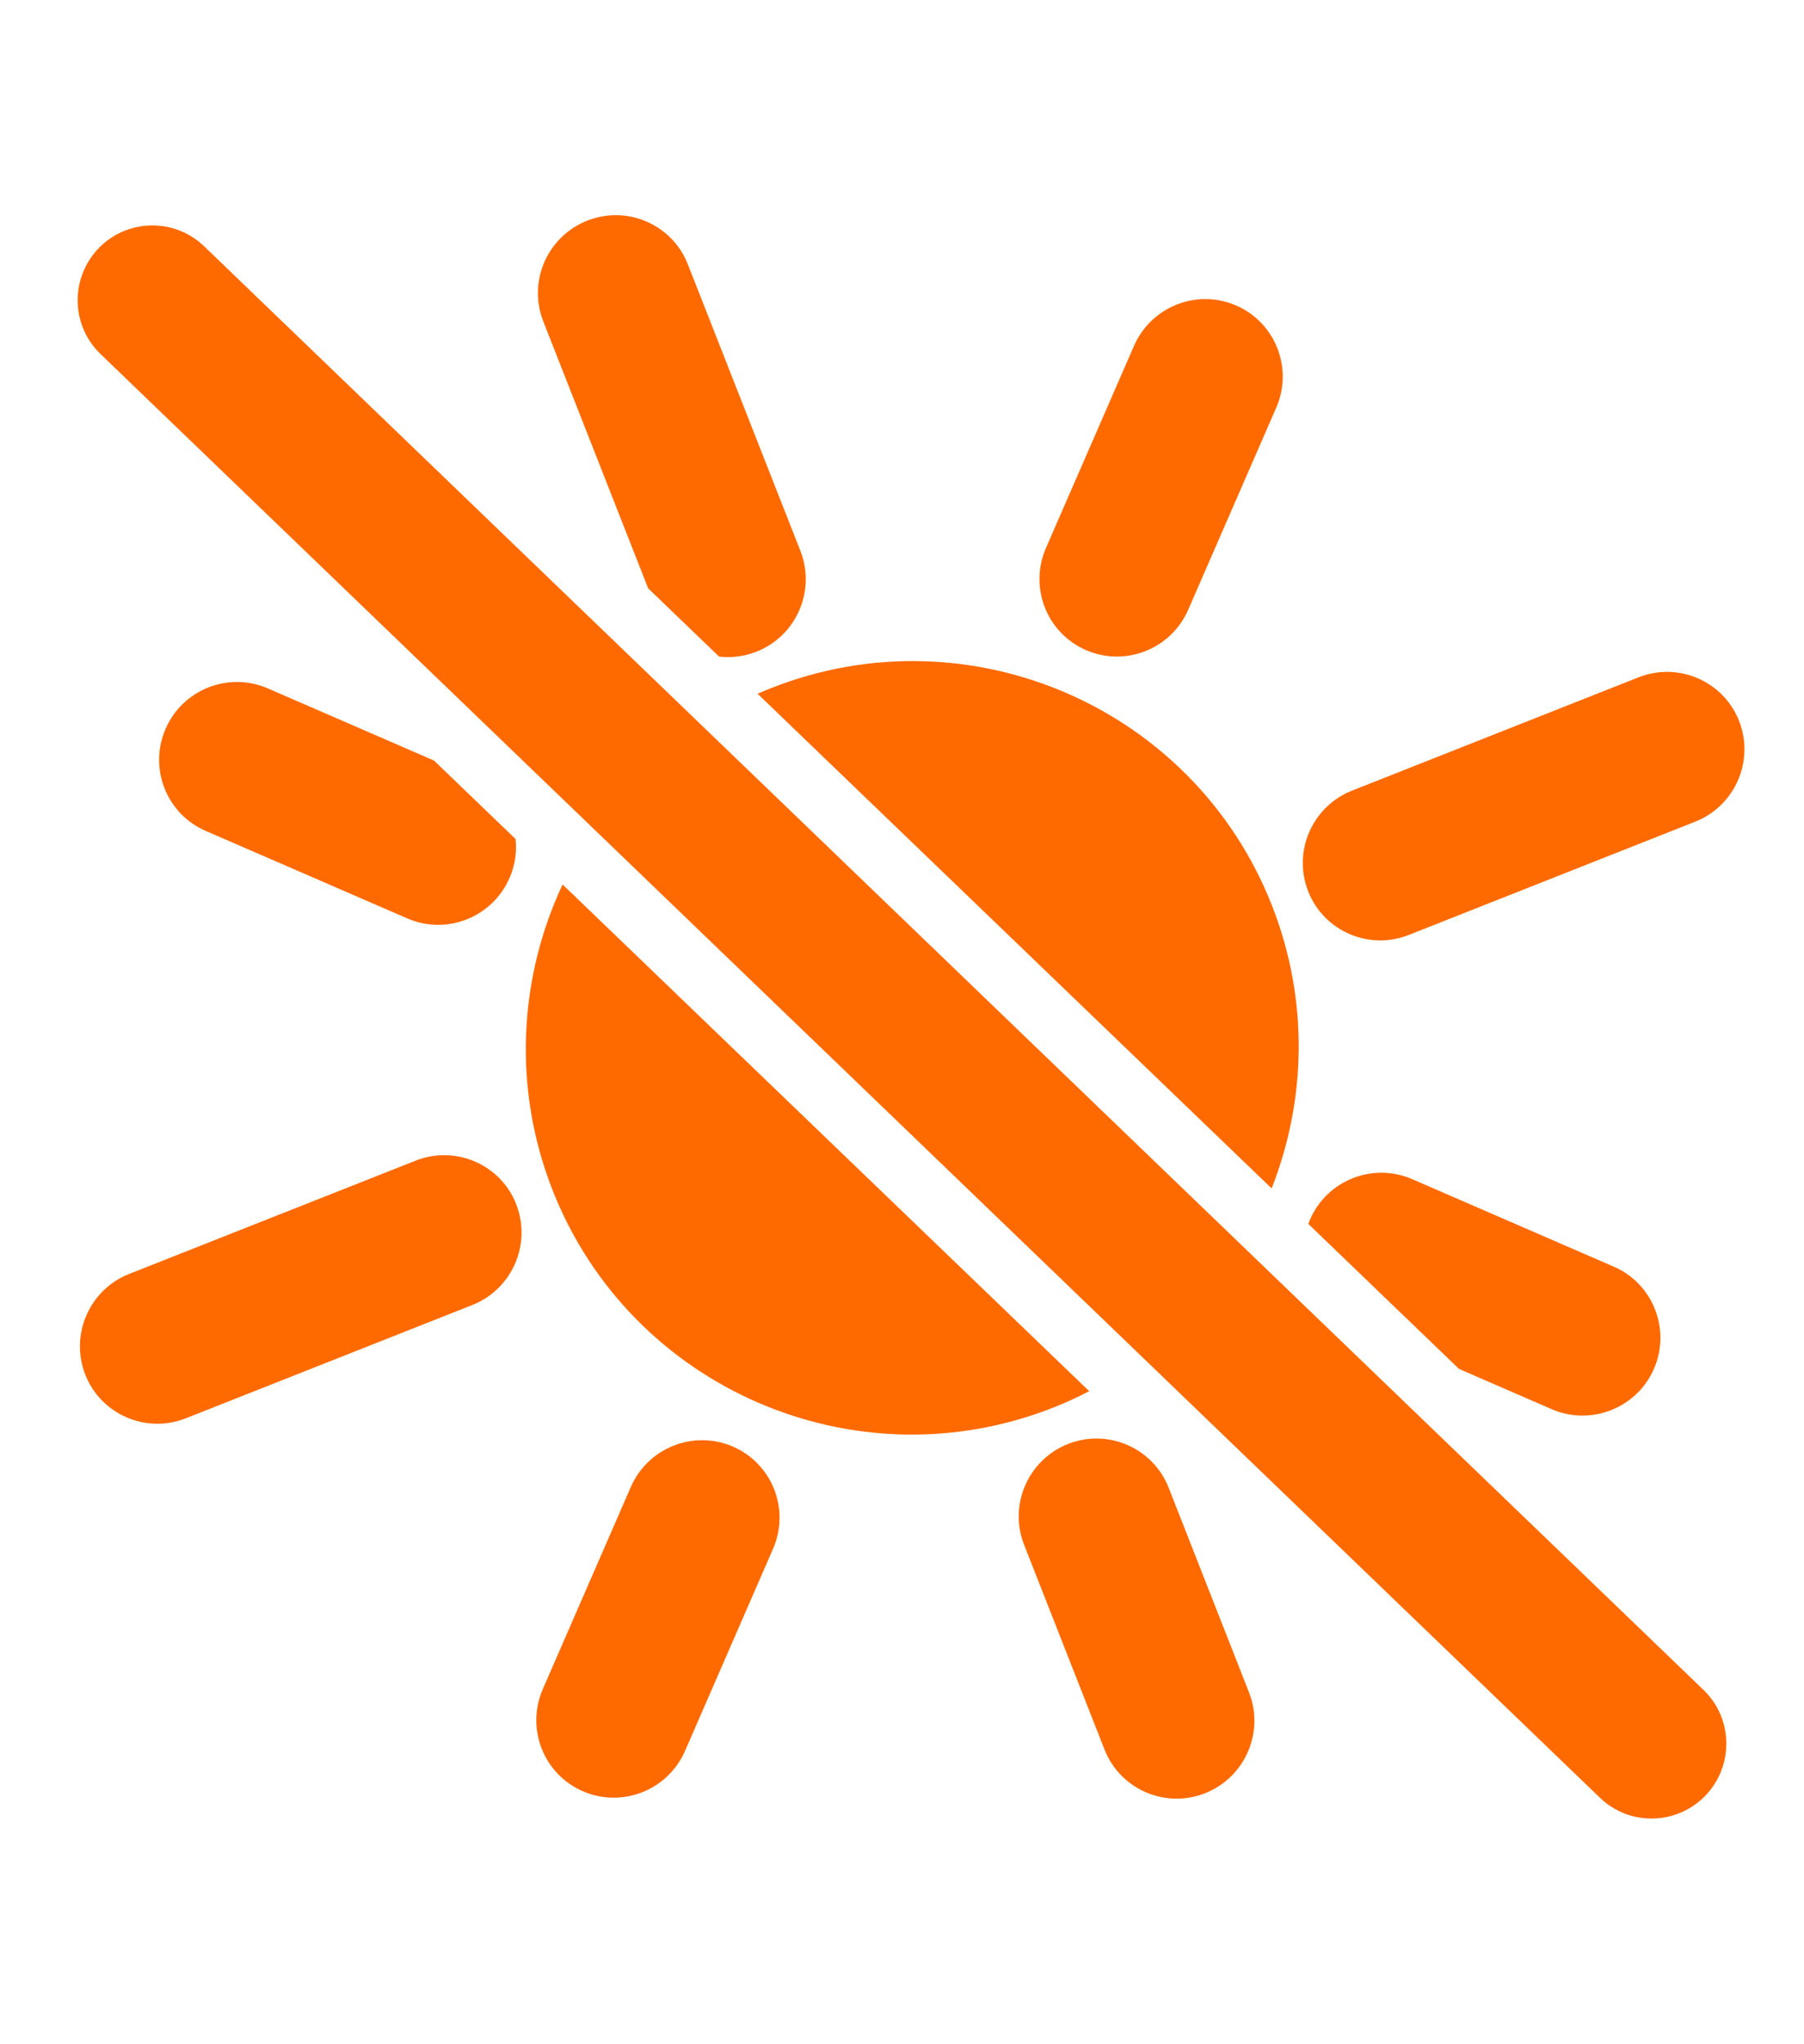 <svg width="68" height="77" viewBox="0 0 68 77" fill="none" xmlns="http://www.w3.org/2000/svg">
<g clip-path="url(#clip0_6745_9219)">
<path d="M21.206 33.321L41.057 52.41C40.625 52.635 40.178 52.84 39.716 53.023C32.237 55.979 23.763 52.303 20.828 44.835C19.308 40.966 19.565 36.824 21.206 33.321Z" fill="#FF6A00"/>
<path d="M47.947 34.117C49.344 37.672 49.237 41.462 47.933 44.771L28.556 26.135C28.721 26.063 28.886 25.994 29.055 25.927C36.534 22.971 45.01 26.643 47.947 34.117Z" fill="#FF6A00"/>
<path d="M27.106 24.737C27.569 24.789 28.053 24.733 28.515 24.55C30.021 23.955 30.76 22.254 30.169 20.75L25.927 9.957C25.336 8.453 23.639 7.718 22.134 8.313C20.629 8.908 19.889 10.606 20.479 12.11L24.431 22.164L27.106 24.737Z" fill="#FF6A00"/>
<path d="M19.46 45.367C18.871 43.867 17.171 43.131 15.67 43.724L4.868 47.993C3.367 48.586 2.626 50.288 3.215 51.788C3.804 53.287 5.501 54.025 7.005 53.431L17.804 49.163C19.305 48.569 20.047 46.867 19.457 45.368L19.46 45.367Z" fill="#FF6A00"/>
<path d="M40.257 54.399C38.755 54.993 38.011 56.693 38.602 58.196L41.634 65.911C42.224 67.412 43.925 68.149 45.427 67.555C46.929 66.961 47.671 65.258 47.081 63.758L44.05 56.043C43.46 54.543 41.759 53.806 40.257 54.399Z" fill="#FF6A00"/>
<path d="M61.762 25.517L50.964 29.785C49.46 30.38 48.72 32.077 49.311 33.58C49.9 35.079 51.6 35.816 53.101 35.223L63.899 30.955C65.401 30.361 66.142 28.66 65.553 27.16C64.964 25.661 63.264 24.924 61.762 25.517Z" fill="#FF6A00"/>
<path d="M44.789 22.97L48.107 15.357C48.753 13.873 48.076 12.152 46.595 11.509C45.114 10.867 43.39 11.549 42.744 13.032L39.426 20.645C38.78 22.129 39.457 23.851 40.938 24.493C42.42 25.135 44.143 24.454 44.789 22.97Z" fill="#FF6A00"/>
<path d="M54.996 51.571L58.493 53.09C59.973 53.729 61.7 53.046 62.344 51.567C62.988 50.088 62.312 48.359 60.832 47.72L53.231 44.422C51.749 43.78 50.022 44.463 49.379 45.945C49.355 46 49.334 46.055 49.316 46.109L54.996 51.571Z" fill="#FF6A00"/>
<path d="M19.433 31.608C19.485 32.093 19.414 32.601 19.206 33.078C18.559 34.558 16.836 35.243 15.355 34.6L7.754 31.303C6.274 30.664 5.596 28.939 6.242 27.456C6.885 25.974 8.612 25.291 10.093 25.933L16.359 28.652L19.433 31.608Z" fill="#FF6A00"/>
<path d="M23.777 56.021L20.46 63.635C19.814 65.118 20.49 66.84 21.971 67.482C23.453 68.124 25.177 67.443 25.823 65.959L29.14 58.346C29.786 56.862 29.109 55.141 27.628 54.498C26.147 53.856 24.423 54.538 23.777 56.021Z" fill="#FF6A00"/>
<path d="M4.71 8.688C4.343 8.833 4 9.057 3.71 9.36C2.636 10.486 2.67 12.267 3.795 13.343L60.312 67.73C60.878 68.272 61.61 68.531 62.334 68.508C62.659 68.501 62.985 68.433 63.29 68.312C63.657 68.168 63.999 67.943 64.29 67.64C65.364 66.514 65.329 64.733 64.205 63.657L7.689 9.273C6.871 8.489 5.699 8.297 4.707 8.689L4.71 8.688Z" fill="#FF6A00"/>
</g>
<defs>
<clipPath id="clip0_6745_9219">
<rect width="67" height="77" fill="white" transform="translate(0.5)"/>
</clipPath>
</defs>
</svg>
